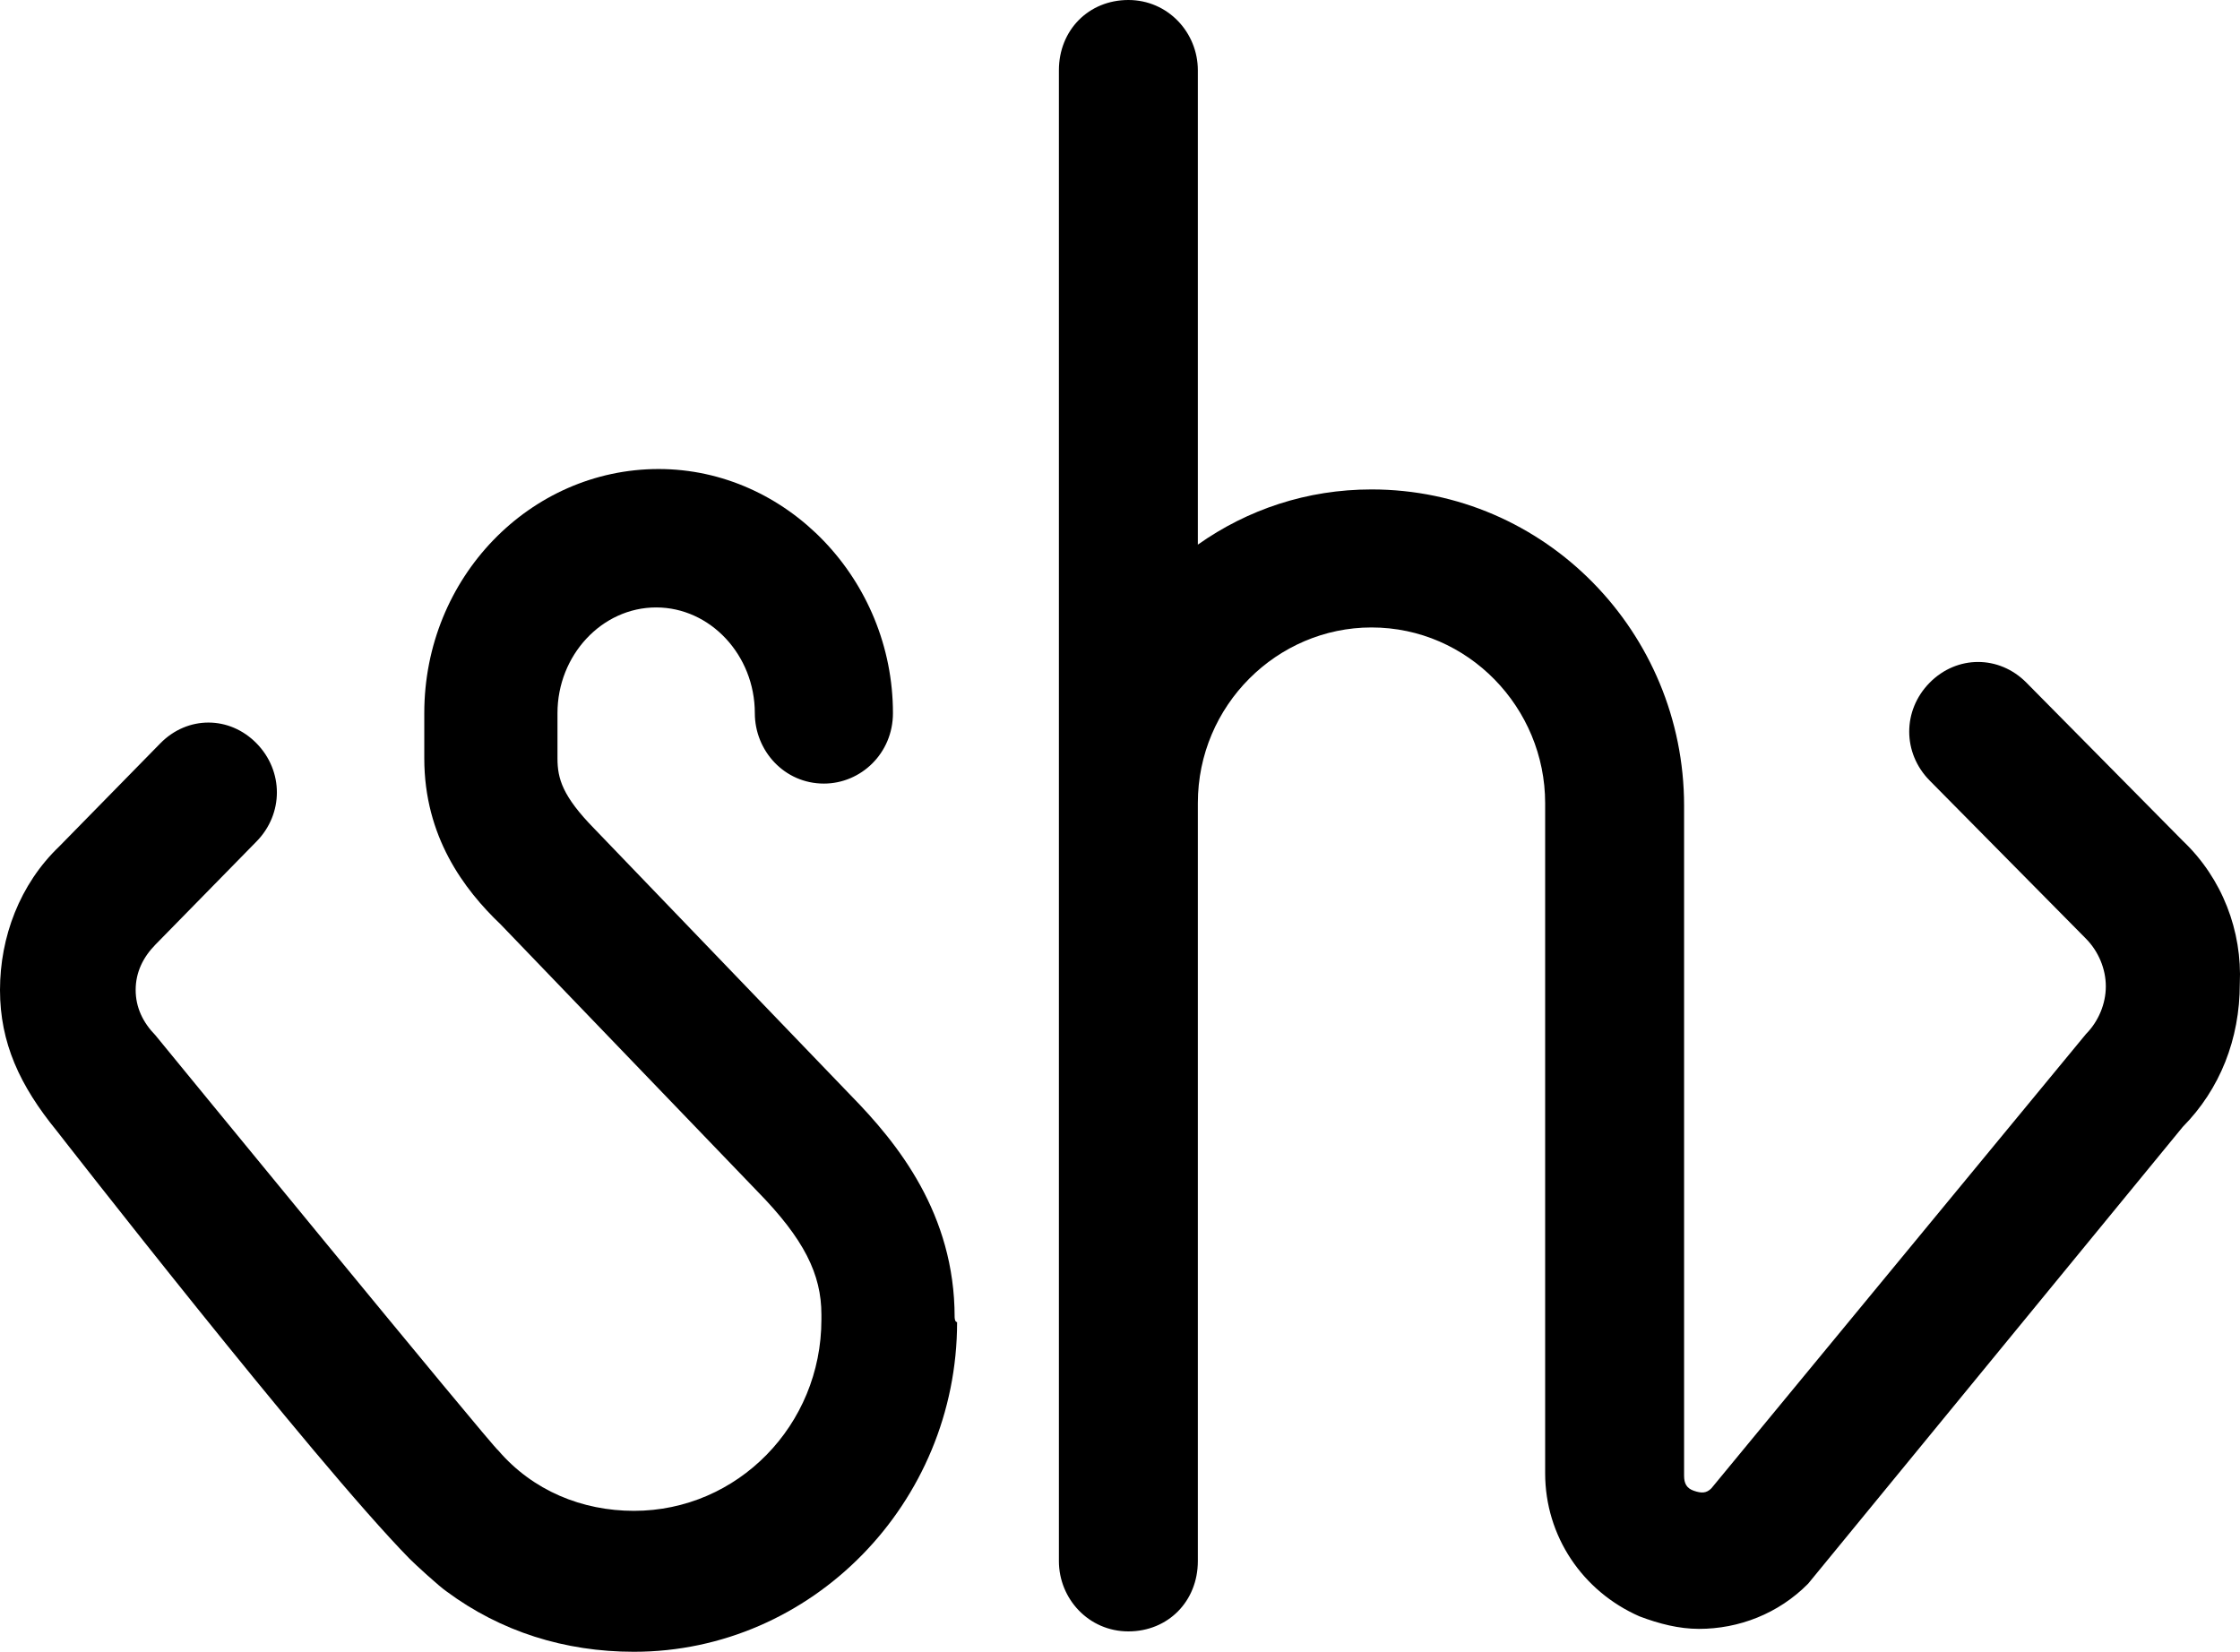 <?xml version="1.0" encoding="UTF-8"?>
<svg width="80px" height="59px" viewBox="0 0 80 59" version="1.1" xmlns="http://www.w3.org/2000/svg" xmlns:xlink="http://www.w3.org/1999/xlink">
    <title>logo</title>
    <g id="Page-1" stroke="none" stroke-width="1" fill="none" fill-rule="evenodd">
        <g id="smarthtml-main-page" transform="translate(-291, -4448)" fill="#000000" fill-rule="nonzero">
            <g id="footer" transform="translate(0, 4361)">
                <g id="logo" transform="translate(291, 87)">
                    <path d="M77.955,30.032 L72.373,24.385 C71.398,23.398 69.892,23.398 68.917,24.385 C67.943,25.371 67.943,26.895 68.917,27.881 L74.499,33.529 C74.942,33.977 75.208,34.604 75.208,35.232 C75.208,35.859 74.942,36.487 74.499,36.935 L61.12,53.162 C60.943,53.341 60.766,53.341 60.5,53.251 C60.234,53.162 60.146,52.983 60.146,52.714 L60.146,28.777 C60.146,22.592 55.184,17.482 48.982,17.482 C46.678,17.482 44.552,18.199 42.78,19.454 L42.78,2.51 C42.78,1.166 41.717,0 40.299,0 C38.881,0 37.818,1.076 37.818,2.51 L37.818,28.688 L37.818,52.624 L37.818,55.761 C37.818,57.106 38.881,58.272 40.299,58.272 C41.717,58.272 42.78,57.196 42.78,55.761 L42.78,52.624 L42.78,28.688 C42.78,25.191 45.615,22.412 48.982,22.412 C52.437,22.412 55.184,25.281 55.184,28.688 L55.184,52.624 C55.184,54.865 56.513,56.837 58.551,57.734 C59.26,58.003 59.969,58.182 60.677,58.182 C62.095,58.182 63.513,57.644 64.576,56.568 L77.955,40.252 C79.284,38.908 79.993,37.115 79.993,35.142 C80.081,33.26 79.372,31.377 77.955,30.032 Z" id="Path"></path>
                    <path d="M34.094,47.045 C34.094,43.36 32.067,40.843 30.393,39.135 C30.217,38.955 21.32,29.697 21.232,29.607 C20.086,28.438 19.91,27.809 19.91,27.09 C19.91,27 19.91,25.472 19.91,25.472 C19.91,23.405 21.496,21.697 23.434,21.697 C25.372,21.697 26.958,23.405 26.958,25.472 C26.958,26.82 28.015,27.989 29.424,27.989 C30.746,27.989 31.891,26.91 31.891,25.472 C31.891,20.708 28.103,16.753 23.522,16.753 C18.941,16.753 15.153,20.618 15.153,25.472 C15.153,25.472 15.153,27 15.153,27.09 C15.153,29.876 16.562,31.764 17.884,33.023 C17.884,33.023 26.87,42.371 27.046,42.55 C28.72,44.258 29.336,45.517 29.336,46.955 C29.336,47.045 29.336,47.135 29.336,47.135 C29.336,50.91 26.341,53.966 22.641,53.966 C20.791,53.966 19.029,53.247 17.796,51.809 C17.619,51.719 5.55,36.978 5.55,36.978 C5.11,36.528 4.845,35.989 4.845,35.36 C4.845,34.73 5.11,34.191 5.55,33.742 L9.162,30.056 C10.131,29.068 10.131,27.539 9.162,26.551 C8.193,25.562 6.695,25.562 5.726,26.551 L2.114,30.236 C0.705,31.584 0,33.472 0,35.36 C0,37.247 0.705,38.775 2.026,40.393 C2.026,40.393 11.188,52.169 14.624,55.674 C14.8,55.854 15.681,56.663 15.946,56.843 C17.884,58.281 20.174,59 22.641,59 C28.984,59 34.182,53.697 34.182,47.225 C34.094,47.225 34.094,47.045 34.094,47.045 Z" id="Path"></path>
                </g>
            </g>
        </g>
    </g>
</svg>